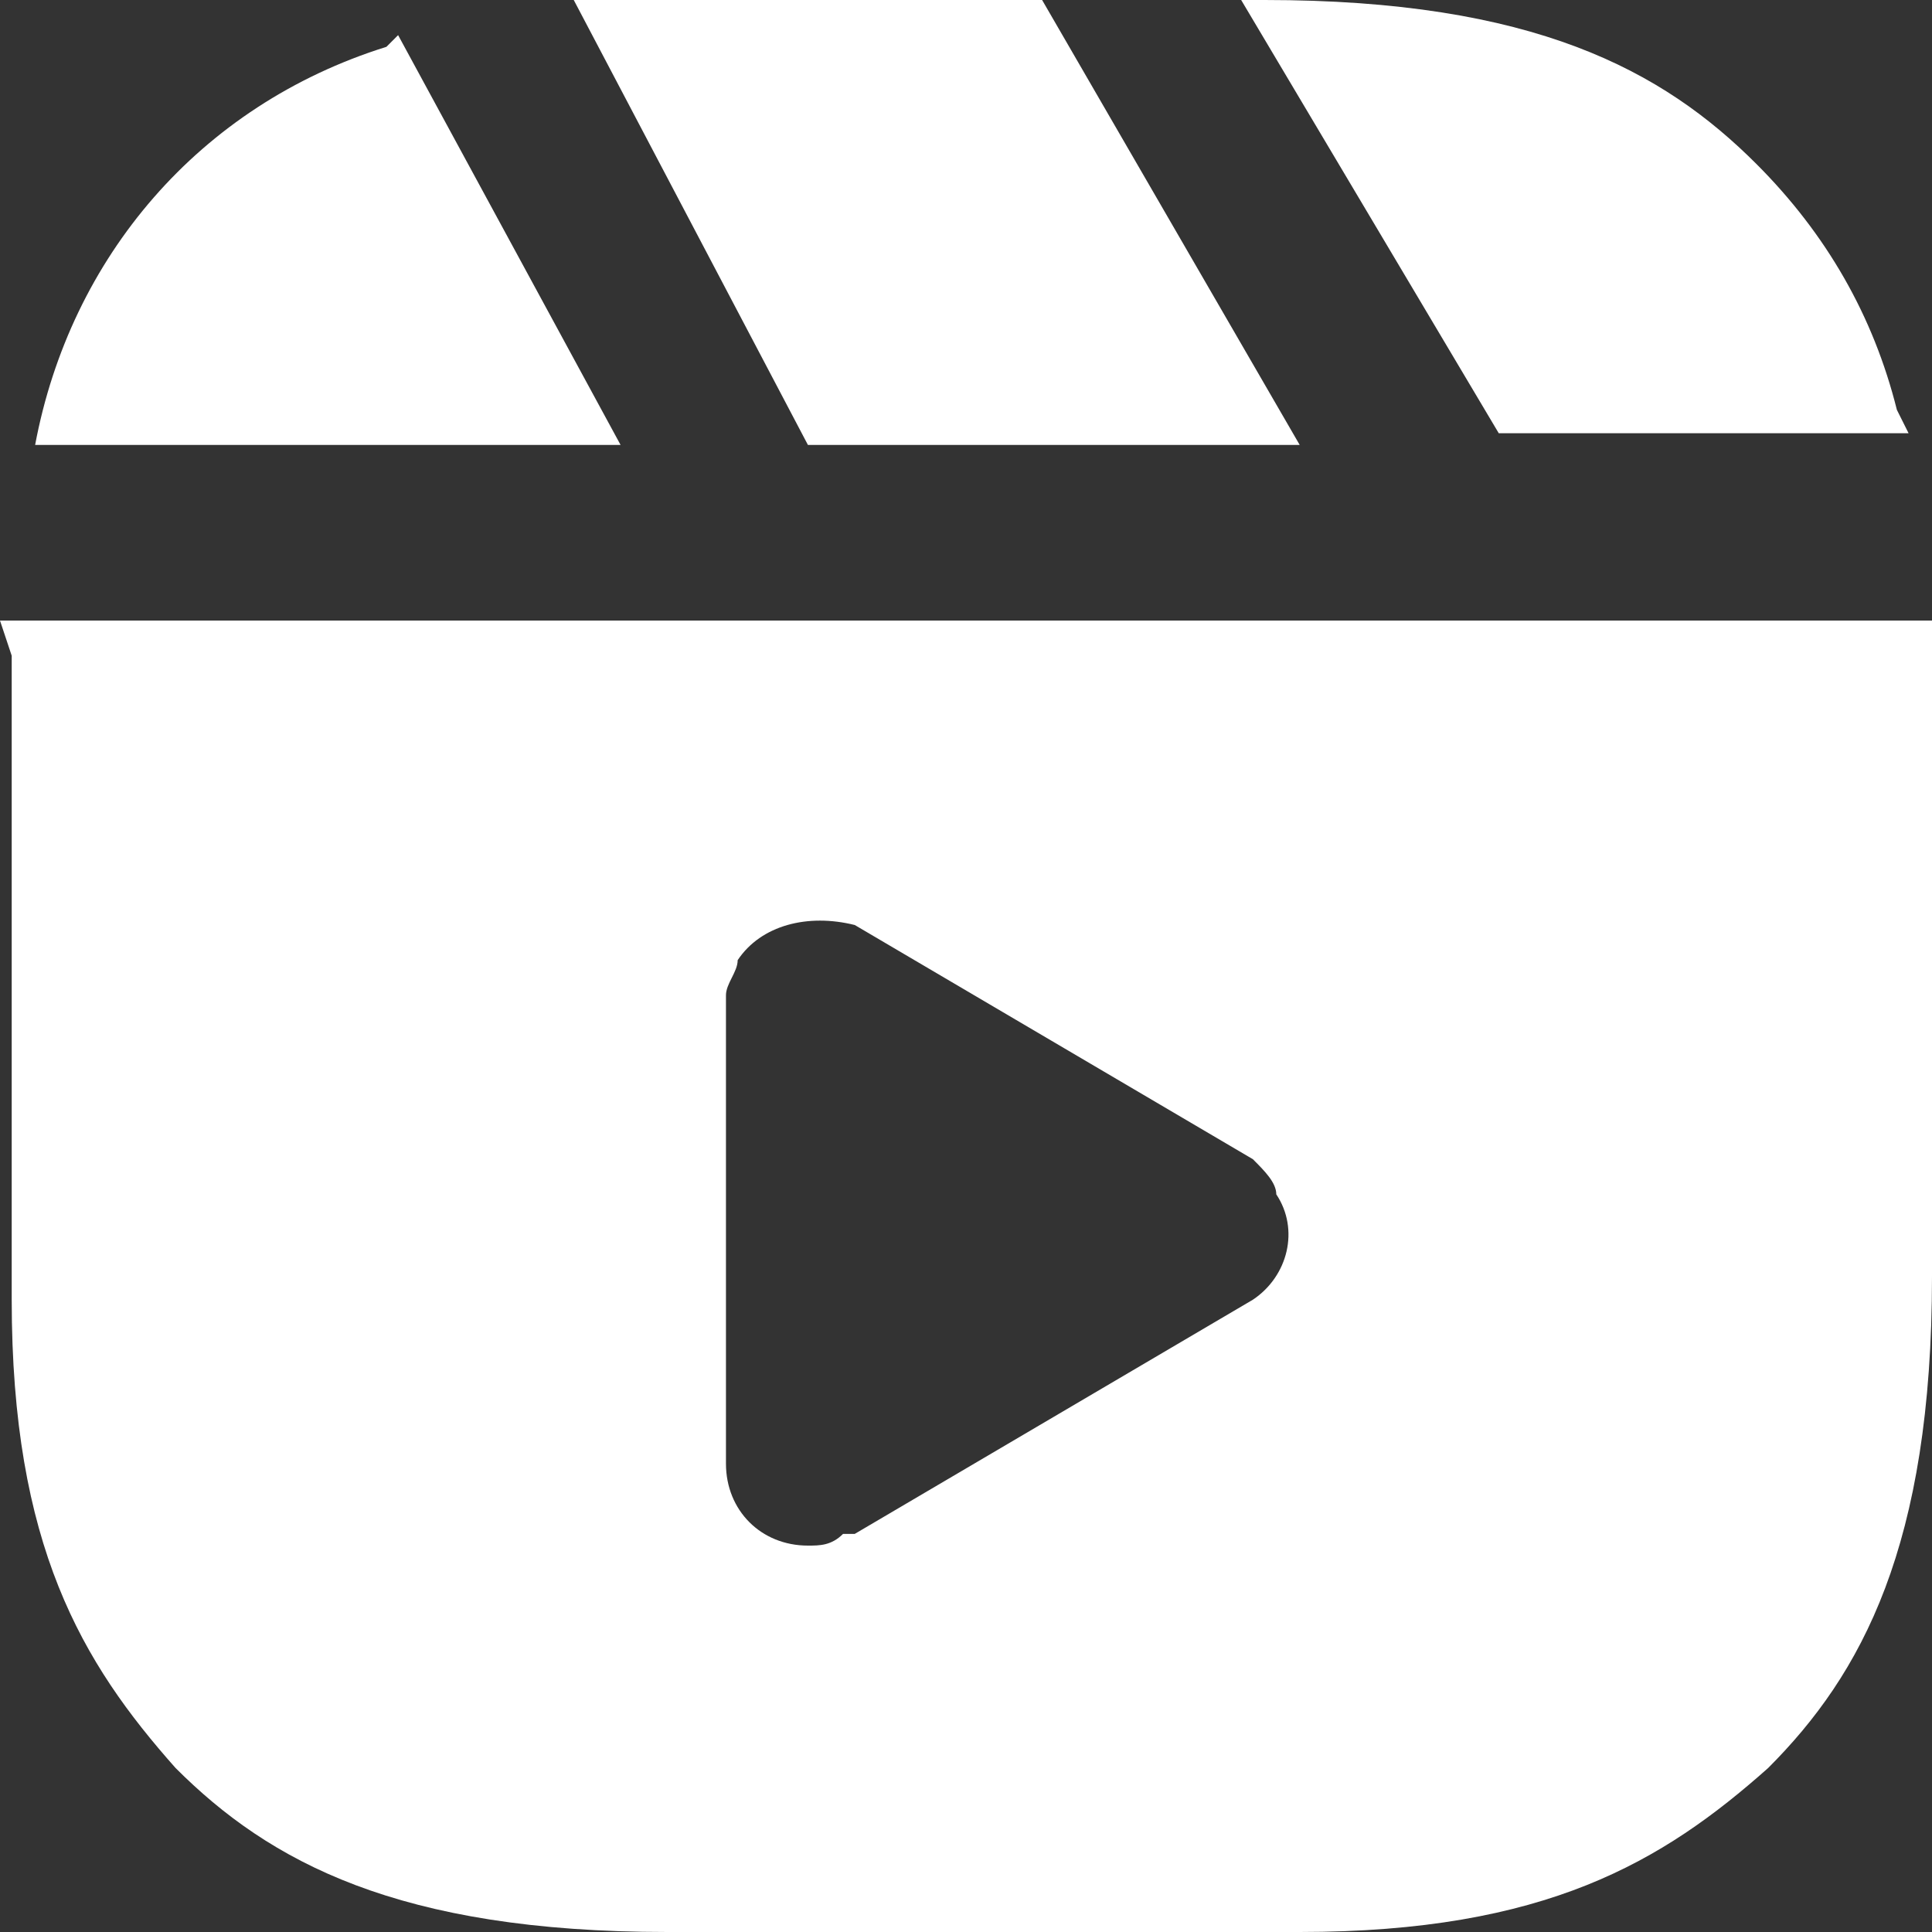 <?xml version="1.0" encoding="utf-8"?>
<!-- Generator: Adobe Illustrator 27.1.1, SVG Export Plug-In . SVG Version: 6.00 Build 0)  -->
<svg version="1.1" id="Ebene_1" xmlns="http://www.w3.org/2000/svg" xmlns:xlink="http://www.w3.org/1999/xlink" x="0px" y="0px"
	 viewBox="0 0 16.5 16.5" style="enable-background:new 0 0 16.5 16.5;" xml:space="preserve">
<rect x="0" y="0" width="16.5" height="16.5" fill="#333333" stroke="none"/>
<style type="text/css">
	.st0{fill-rule:evenodd;clip-rule:evenodd;fill:#FFFFFF;}
</style>
<path class="st0" d="M8.9,0l2.2,3.8H6.9L4.9,0c0.2,0,0.3,0,0.5,0l0.3,0H8.9z M10.6,0h0.2c2.3,0,3.4,0.6,4.2,1.4
	c0.6,0.6,1,1.3,1.2,2.1l0.1,0.2h-3.5L10.6,0z M3.4,0.3l1.9,3.5h-5c0.3-1.6,1.4-2.9,3-3.4L3.4,0.3z M10.7,9.9l-3.4-2
	C6.9,7.8,6.5,7.9,6.3,8.2c0,0.1-0.1,0.2-0.1,0.3l0,0.1v3.9c0,0.4,0.3,0.7,0.7,0.7c0.1,0,0.2,0,0.3-0.1l0.1,0l3.4-2
	c0.3-0.2,0.4-0.6,0.2-0.9C10.9,10.1,10.8,10,10.7,9.9L10.7,9.9l-3.4-2L10.7,9.9z M0,5.3h16.5l0,0.3l0,0.1v5.2c0,2.3-0.6,3.4-1.4,4.2
	c-0.9,0.8-1.9,1.4-4,1.4l-0.3,0H5.7c-2.3,0-3.4-0.6-4.2-1.4c-0.8-0.9-1.4-1.9-1.4-4l0-0.2V5.7l0-0.1L0,5.3z"/>
</svg>
